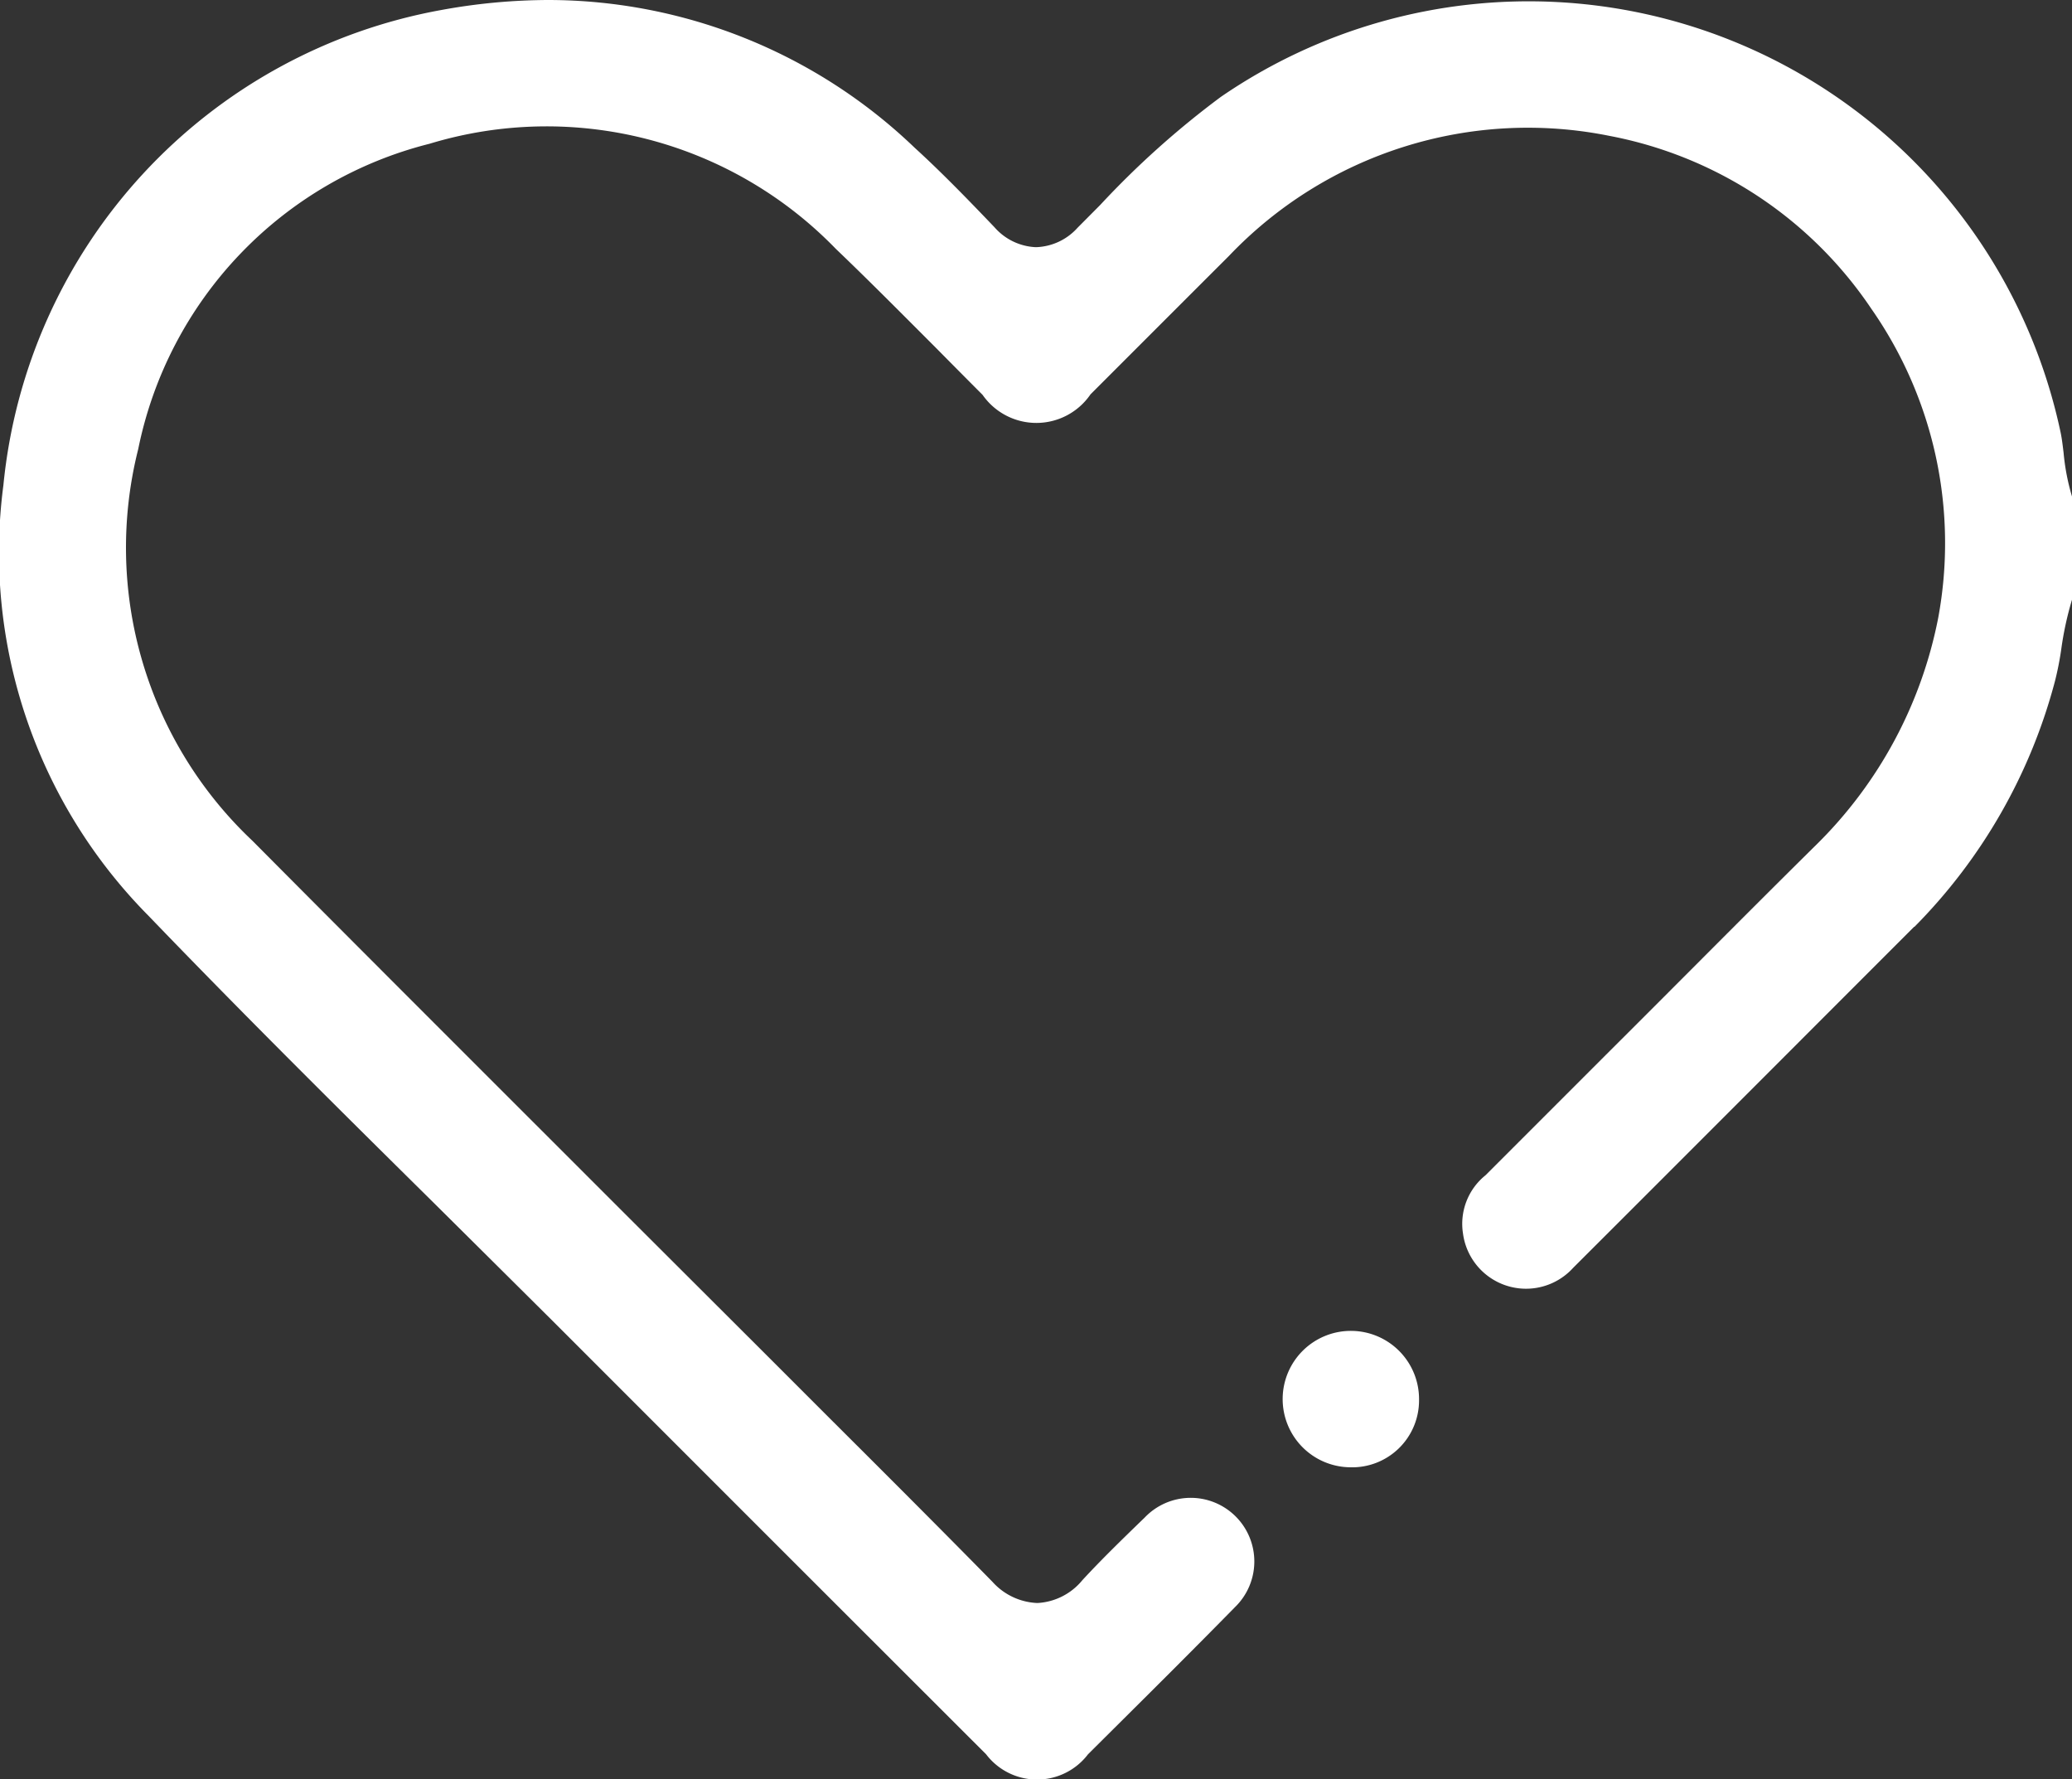<svg xmlns="http://www.w3.org/2000/svg" xmlns:xlink="http://www.w3.org/1999/xlink" width="29.321" height="25.174" viewBox="0 0 29.321 25.174">
  <rect x="0" y="0" width="29.321" height="25.174" fill="#333333" stroke="none"/>
  <defs>
    <clipPath id="clip-path">
      <rect id="Retângulo_54" data-name="Retângulo 54" width="29.321" height="25.174" fill="#fff"/>
    </clipPath>
  </defs>
  <g id="Grupo_26" data-name="Grupo 26" clip-path="url(#clip-path)">
    <g id="Grupo_27" data-name="Grupo 27" transform="translate(0)">
      <path id="Caminho_30" data-name="Caminho 30" d="M27.092,13.112a7.736,7.736,0,0,0,1.99-3.483,4.415,4.415,0,0,0,.087-.444,4.591,4.591,0,0,1,.152-.7V7.024a3.129,3.129,0,0,1-.119-.618c-.012-.1-.024-.2-.041-.282A7.694,7.694,0,0,0,17.276,1.371,12.526,12.526,0,0,0,15.569,2.9l-.321.323a.825.825,0,0,1-.585.274h-.008a.824.824,0,0,1-.582-.282c-.378-.395-.749-.778-1.132-1.127A7.5,7.5,0,0,0,7.767,0,8.505,8.505,0,0,0,6.248.141a7.583,7.583,0,0,0-6.2,6.724A7.3,7.3,0,0,0,2.1,12.955C3.409,14.316,4.774,15.67,6.1,16.98q.85.843,1.7,1.688,3.076,3.077,6.154,6.151a.906.906,0,0,0,1.443,0l.341-.339c.573-.569,1.165-1.158,1.739-1.743a.9.9,0,1,0-1.28-1.265l-.024.023c-.288.279-.586.568-.857.862a.882.882,0,0,1-.631.322h-.011a.9.9,0,0,1-.63-.3c-.764-.778-1.55-1.562-2.311-2.321l-.8-.8L8.76,17.089c-1.7-1.7-3.462-3.457-5.187-5.193A5.7,5.7,0,0,1,1.956,6.354a5.6,5.6,0,0,1,4.122-4.32,5.7,5.7,0,0,1,5.75,1.487c.482.461.957.941,1.416,1.4q.33.334.661.666a.928.928,0,0,0,1.527-.008l.9-.9q.529-.529,1.058-1.057a5.84,5.84,0,0,1,5.384-1.7,5.757,5.757,0,0,1,3.709,2.449,5.789,5.789,0,0,1,.945,4.369A6.154,6.154,0,0,1,25.7,11.954c-1,.988-2,2-2.979,2.974l-1.7,1.7a.881.881,0,0,0-.318.824.9.9,0,0,0,1.56.484c1.552-1.549,3.2-3.2,4.824-4.824" transform="translate(0 0)" fill="#fff"/>
      <path id="Caminho_31" data-name="Caminho 31" d="M277.043,271.426a.965.965,0,1,1,.982-.958.947.947,0,0,1-.982.958" transform="translate(-257.944 -250.667)" fill="#fff"/>
    </g>
  </g>
</svg>
